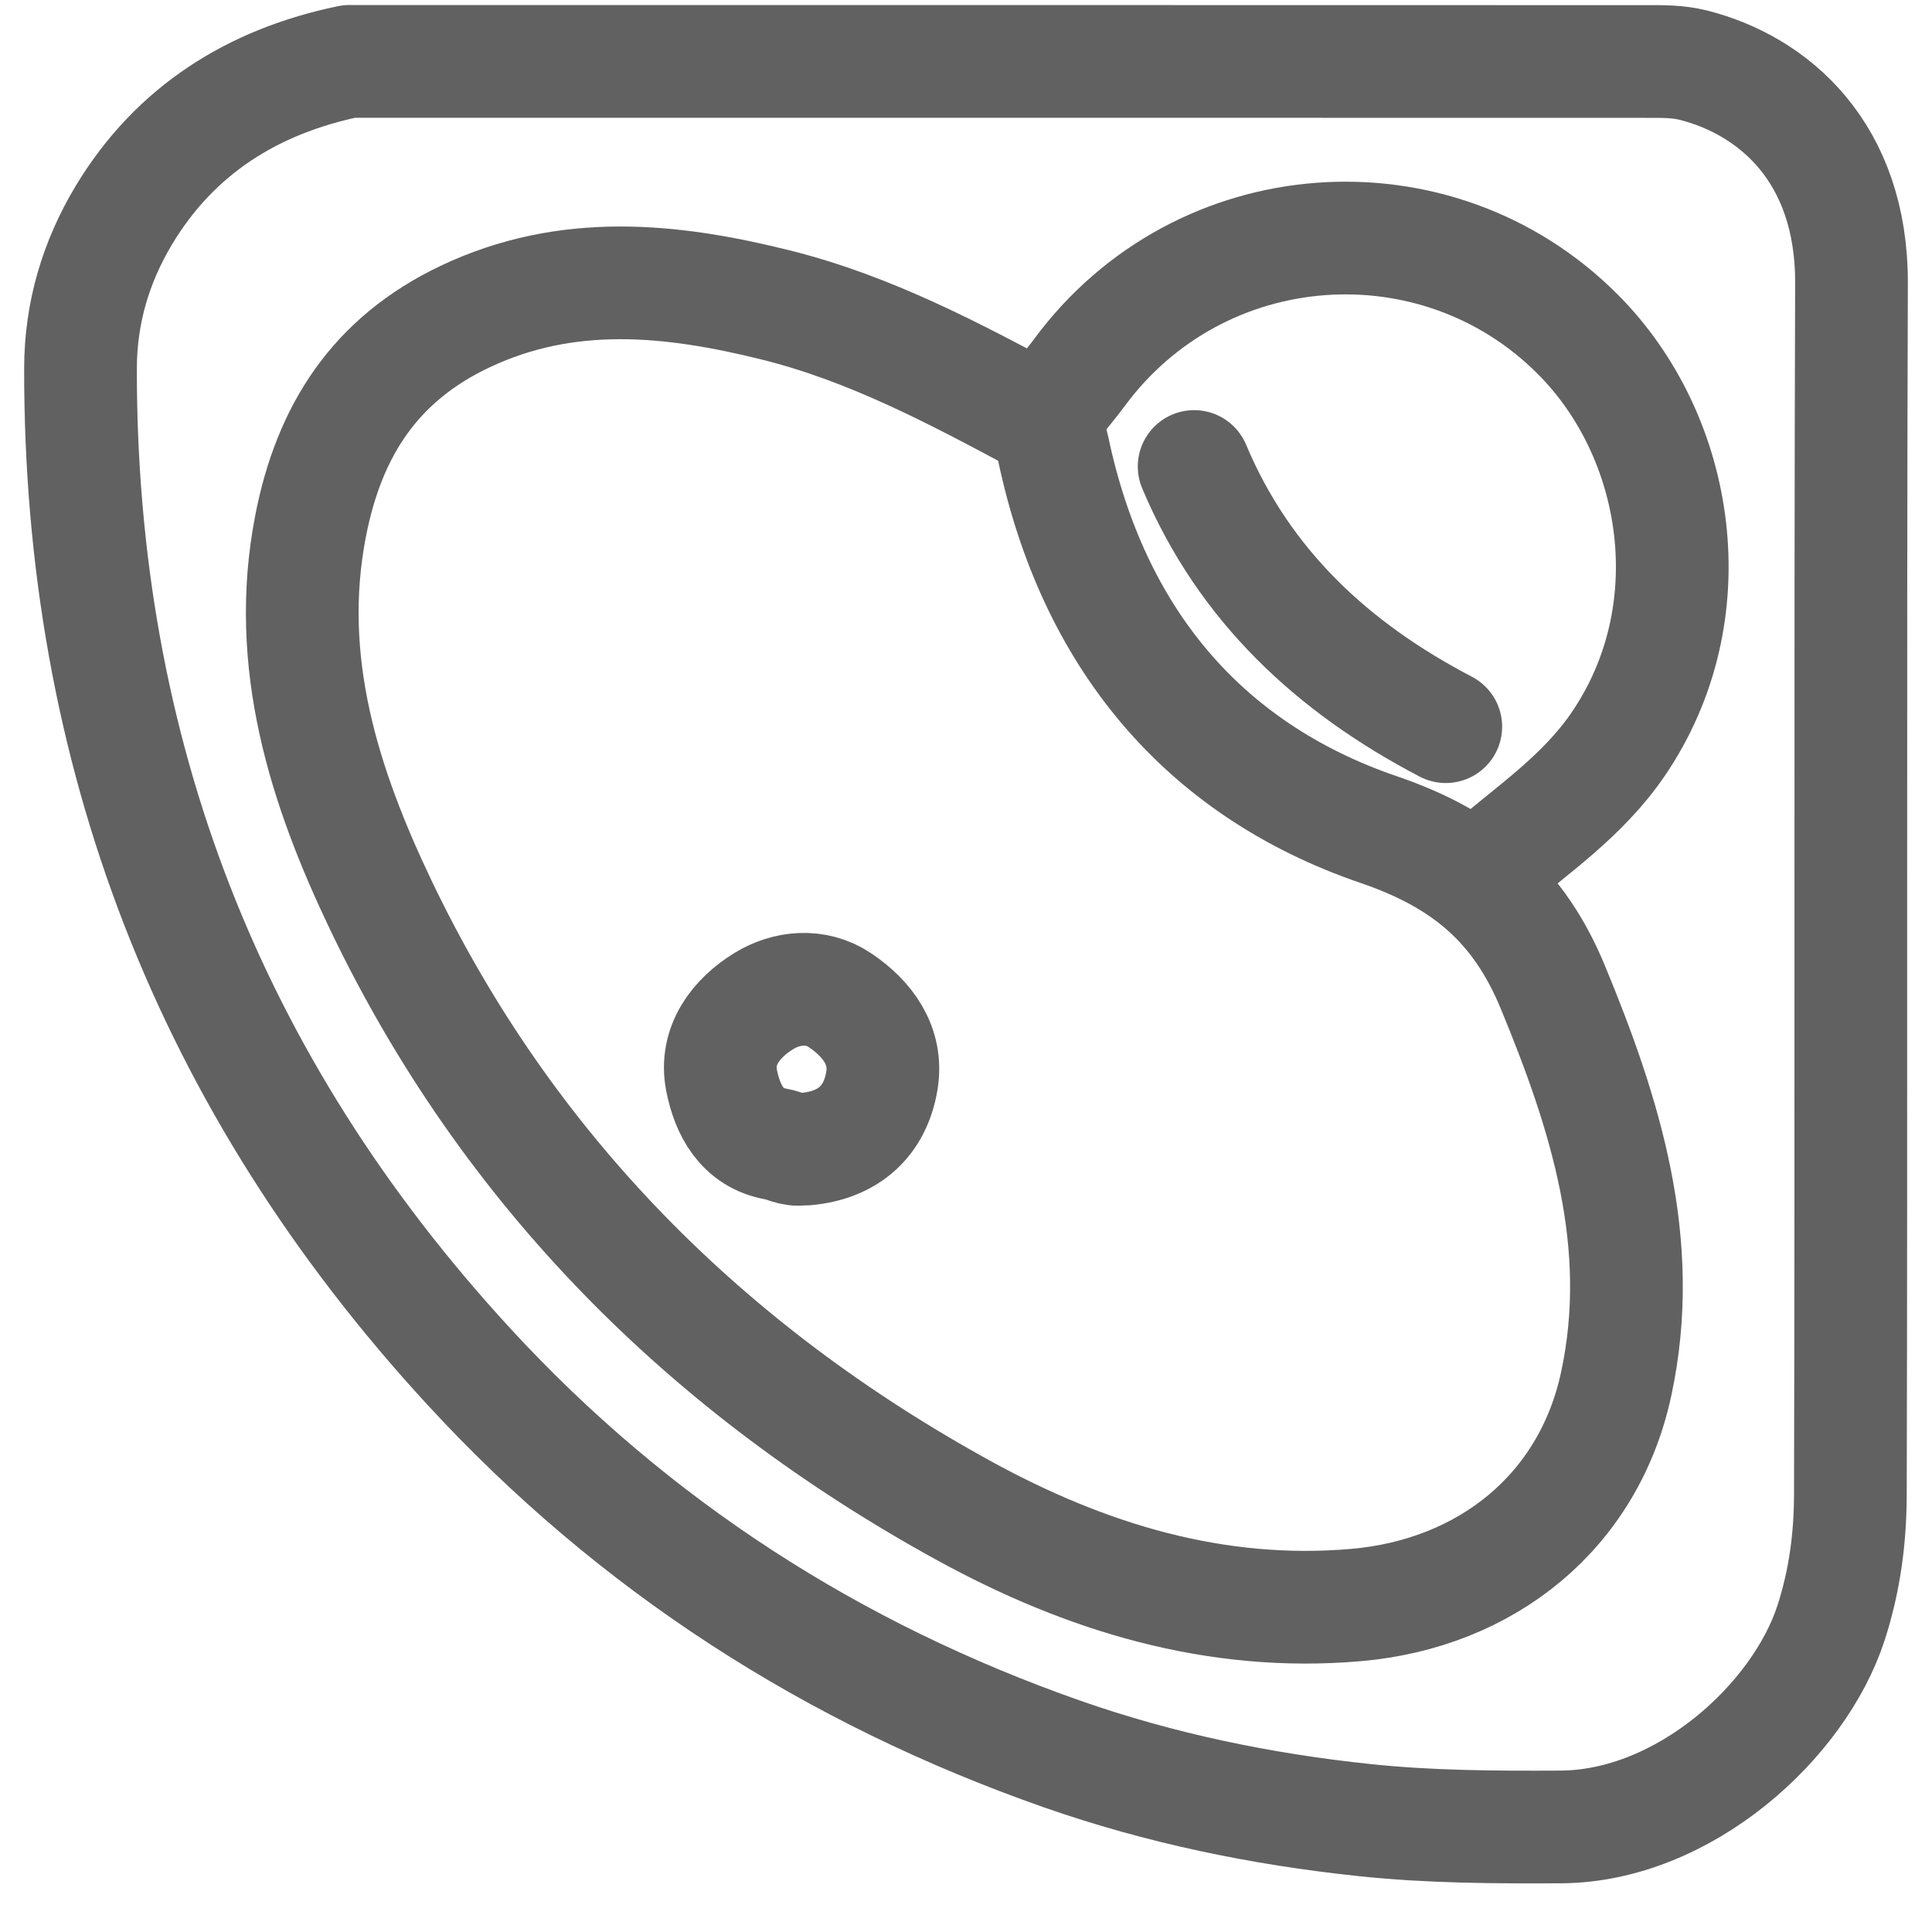 <svg width="24" height="24" viewBox="0 0 24 24" fill="none" xmlns="http://www.w3.org/2000/svg">
<g clip-path="url(#clip0_1916_2720)">
<path d="M12.926 5.212C11.871 4.645 10.809 4.08 9.639 3.789C8.343 3.466 7.046 3.329 5.771 3.936C4.658 4.466 4.088 5.351 3.858 6.535C3.529 8.228 4.031 9.779 4.731 11.244C6.307 14.537 8.787 17.017 11.978 18.768C13.482 19.593 15.098 20.091 16.847 19.938C18.46 19.797 19.737 18.783 20.078 17.187C20.451 15.443 19.942 13.84 19.288 12.258C18.873 11.259 18.223 10.68 17.128 10.306C14.924 9.553 13.574 7.894 13.085 5.583C13.062 5.474 13.01 5.372 12.98 5.265" stroke="#616161" stroke-width="1.4" stroke-linecap="round" stroke-linejoin="round"/>
<path d="M18.49 10.776C19.05 10.295 19.656 9.893 20.097 9.251C21.218 7.616 20.872 5.428 19.601 4.154C17.849 2.394 14.907 2.593 13.406 4.632C13.264 4.824 13.097 5 12.979 5.212" stroke="#616161" stroke-width="1.4" stroke-linecap="round" stroke-linejoin="round"/>
<path d="M10.012 14.274C10.539 14.227 10.872 13.929 10.955 13.425C11.027 12.992 10.779 12.656 10.433 12.424C10.131 12.222 9.766 12.265 9.491 12.434C9.15 12.642 8.877 12.986 8.964 13.423C9.036 13.786 9.214 14.138 9.642 14.212C9.748 14.23 9.847 14.294 9.959 14.274" stroke="#616161" stroke-width="1.4" stroke-linecap="round" stroke-linejoin="round"/>
<path d="M14.834 5.795C15.457 7.277 16.56 8.296 17.96 9.027" stroke="#616161" stroke-width="1.4" stroke-linecap="round" stroke-linejoin="round"/>
<path d="M4.342 0.762C3.143 1.01 2.177 1.614 1.539 2.672C1.192 3.251 1.001 3.884 1 4.577C0.994 9.34 2.598 13.471 5.825 16.977C7.876 19.205 10.348 20.791 13.194 21.789C14.408 22.214 15.662 22.474 16.951 22.61C17.767 22.696 18.577 22.699 19.39 22.695C20.917 22.685 22.347 21.387 22.746 20.16C22.918 19.628 22.985 19.1 22.986 18.565C22.999 13.55 22.983 8.533 23 3.517C23.005 1.892 22.032 1.061 21.034 0.809C20.836 0.76 20.645 0.764 20.45 0.764C15.099 0.762 9.747 0.763 4.395 0.763" stroke="#616161" stroke-width="1.4" stroke-linecap="round" stroke-linejoin="round"/>
</g>
<defs>
<clipPath id="clip0_1916_2720">
<rect width="24" height="24" fill="white"/>
</clipPath>
</defs>
</svg>
